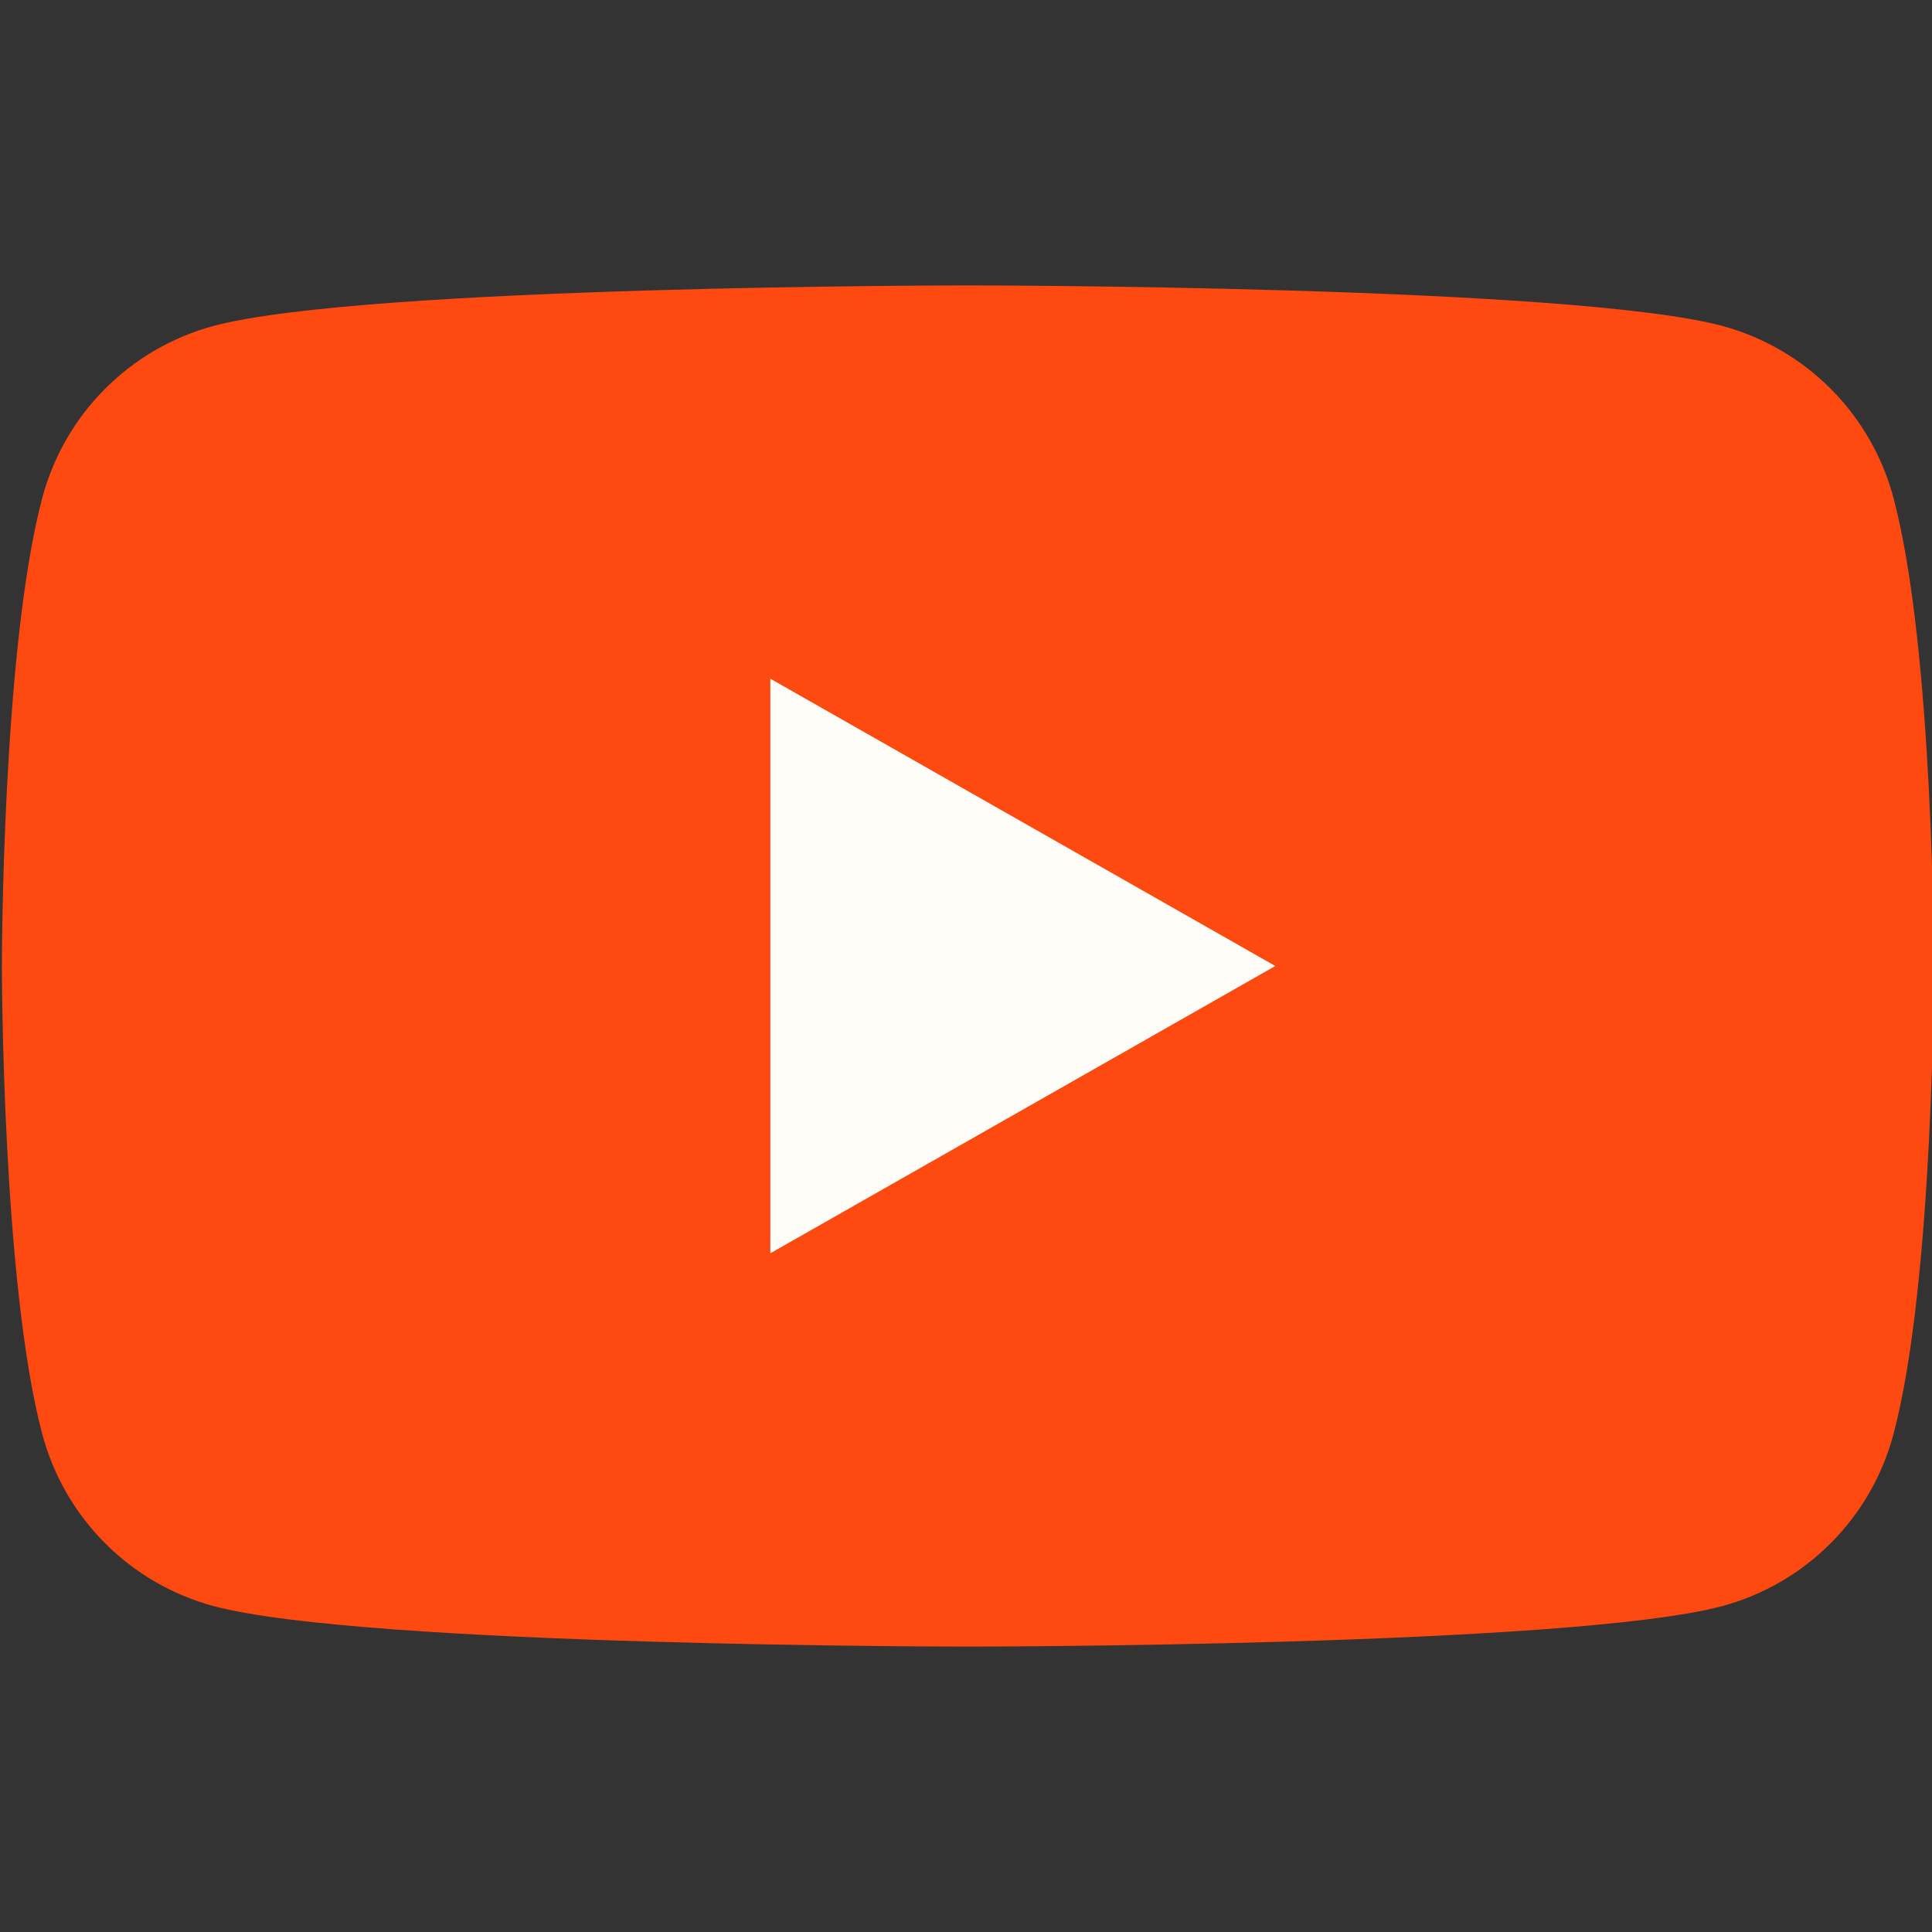 <svg width="40" height="40" viewBox="0 0 40 40" fill="none" xmlns="http://www.w3.org/2000/svg">
<rect x="0" y="0" width="40" height="40" fill="#333333" stroke="none"/>
<g clip-path="url(#clip0_6187_1910)">
<path d="M39.203 10.309C38.977 9.458 38.531 8.681 37.91 8.057C37.29 7.432 36.516 6.982 35.666 6.75C32.539 5.909 20.039 5.909 20.039 5.909C20.039 5.909 7.539 5.909 4.412 6.75C3.562 6.982 2.788 7.432 2.168 8.057C1.547 8.681 1.102 9.458 0.875 10.309C0.039 13.45 0.039 20 0.039 20C0.039 20 0.039 26.55 0.875 29.691C1.102 30.542 1.547 31.319 2.168 31.943C2.788 32.568 3.562 33.018 4.412 33.25C7.539 34.091 20.039 34.091 20.039 34.091C20.039 34.091 32.539 34.091 35.666 33.25C36.516 33.018 37.29 32.568 37.91 31.943C38.531 31.319 38.977 30.542 39.203 29.691C40.039 26.55 40.039 20 40.039 20C40.039 20 40.039 13.45 39.203 10.309Z" fill="#FE4911"/>
<path d="M15.949 25.948V14.052L26.404 20L15.949 25.948Z" fill="#FEFDF8"/>
</g>
<defs>
<clipPath id="clip0_6187_1910">
<rect width="40" height="40" fill="white"/>
</clipPath>
</defs>
</svg>
